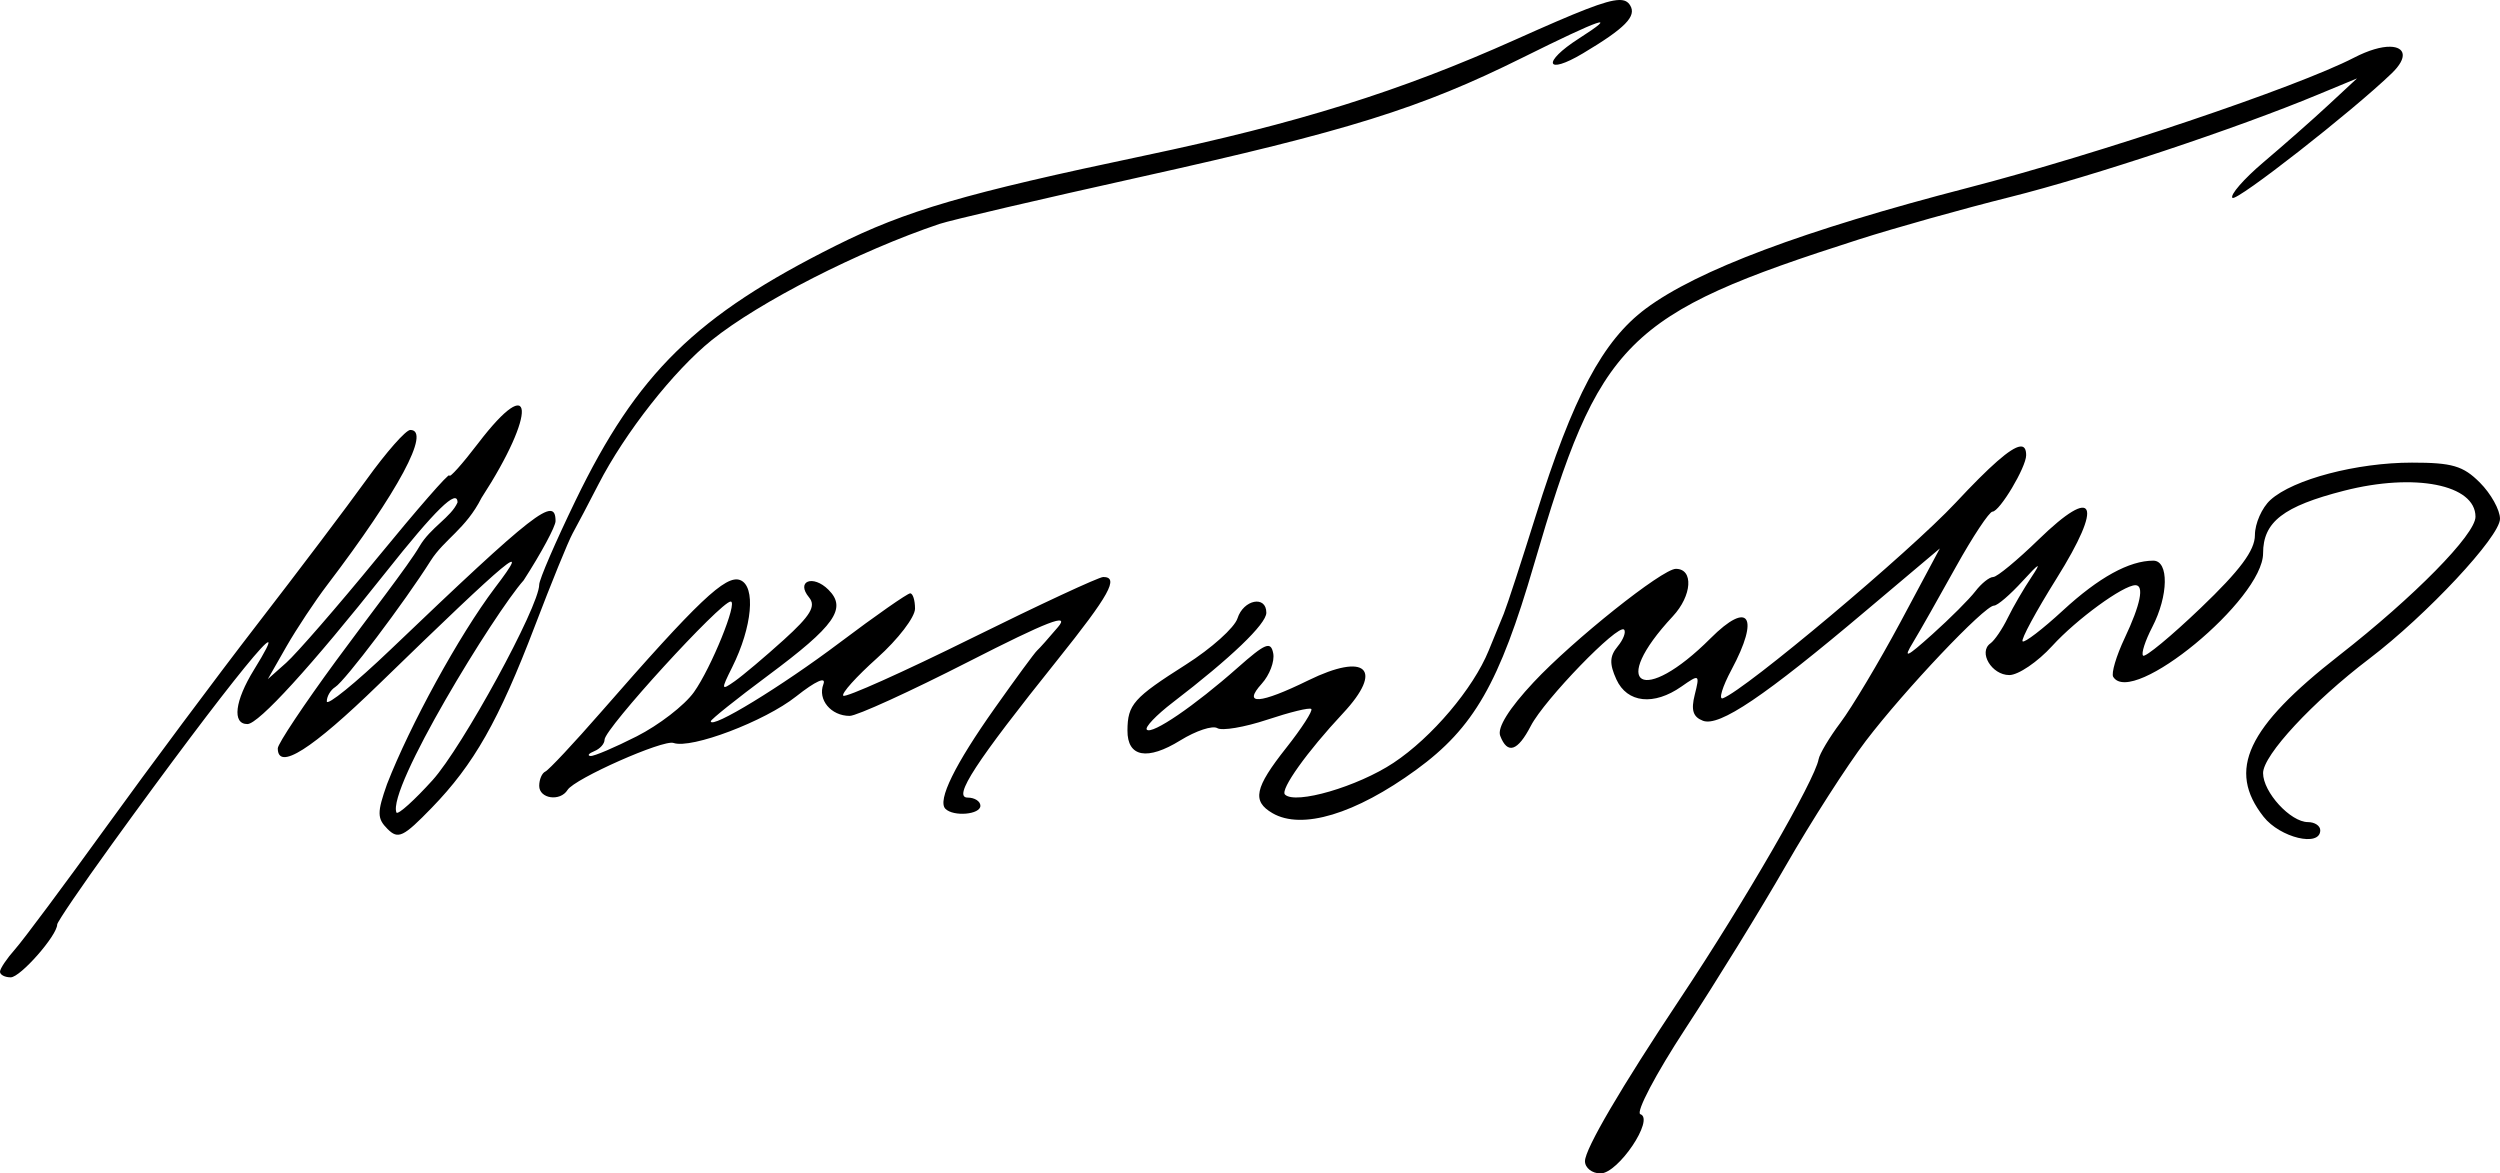 <?xml version="1.0" encoding="UTF-8" standalone="no"?>
<!-- Created with Inkscape (http://www.inkscape.org/) -->

<svg
   xmlns:dc="http://purl.org/dc/elements/1.1/"
   xmlns:cc="http://creativecommons.org/ns#"
   xmlns:rdf="http://www.w3.org/1999/02/22-rdf-syntax-ns#"
   xmlns:svg="http://www.w3.org/2000/svg"
   xmlns="http://www.w3.org/2000/svg"
   xmlns:sodipodi="http://sodipodi.sourceforge.net/DTD/sodipodi-0.dtd"
   xmlns:inkscape="http://www.inkscape.org/namespaces/inkscape"
   width="306"
   height="143.626"
   id="svg2"
   version="1.1"
   inkscape:version="0.48.1 "
   sodipodi:docname="4.svg">
  <defs
     id="defs4" />
  <sodipodi:namedview
     id="base"
     pagecolor="#ffffff"
     bordercolor="#666666"
     borderopacity="1.0"
     inkscape:pageopacity="0.0"
     inkscape:pageshadow="2"
     inkscape:zoom="0.7"
     inkscape:cx="310.73672"
     inkscape:cy="277.86259"
     inkscape:document-units="px"
     inkscape:current-layer="layer1"
     showgrid="false"
     fit-margin-top="0"
     fit-margin-left="0"
     fit-margin-right="0"
     fit-margin-bottom="0"
     inkscape:window-width="944"
     inkscape:window-height="1122"
     inkscape:window-x="0"
     inkscape:window-y="0"
     inkscape:window-maximized="0" />
  <g
     inkscape:label="Calque 1"
     inkscape:groupmode="layer"
     id="layer1"
     transform="translate(-198,-937.749)">
    <path
       style="fill:#000000"
       d="m 396.156,937.75 c -1.599,0.042 -4.907,1.373 -12.656,4.844 -14.153,6.339 -26.604,10.24 -45.5,14.219 -21.907,4.613 -29.1,6.708 -37.688,11 -17.135,8.564 -24.32,15.609 -31.875,31.219 -2.439,5.039 -4.438,9.657 -4.438,10.281 0,2.667 -9.411,19.907 -13.062,23.938 -2.191,2.419 -4.163,4.211 -4.406,3.969 -1.22,-2.884 11.991,-24.423 15.562,-28.438 2.156,-3.338 3.906,-6.601 3.906,-7.25 0,-3.145 -2.509,-1.175 -20.219,15.75 -4.272,4.083 -7.781,6.926 -7.781,6.313 0,-0.613 0.469,-1.403 1.031,-1.75 1.198,-0.741 8.49,-10.397 11.688,-15.469 1.678,-2.639 4.298,-3.877 6.219,-7.688 6.806,-10.475 6.488,-15.717 -0.406,-6.688 -1.95,2.554 -3.531,4.327 -3.531,3.938 0,-0.39 -3.971,4.177 -8.844,10.125 -4.872,5.948 -9.887,11.713 -11.125,12.812 l -2.25,2 2.281,-4 c 1.263,-2.2 3.504,-5.575 4.969,-7.5 8.727,-11.466 12.767,-19 10.188,-19 -0.547,0 -2.944,2.725 -5.344,6.062 -2.4,3.338 -8.443,11.325 -13.406,17.75 -4.963,6.425 -13.238,17.538 -18.406,24.688 -5.168,7.15 -10.212,13.927 -11.219,15.062 -1.007,1.135 -1.844,2.373 -1.844,2.75 0,0.377 0.591,0.688 1.312,0.688 1.182,0 5.688,-5.124 5.688,-6.469 0,-0.302 3.014,-4.729 6.688,-9.812 14.35,-19.858 23.135,-30.644 17.406,-21.375 -2.356,3.812 -2.706,6.656 -0.812,6.656 1.361,0 7.812,-7.065 16.875,-18.5 6.125,-7.729 8.844,-10.392 8.844,-8.625 -0.778,1.8 -3.318,3.07 -4.656,5.375 -1.338,2.305 -6.259,8.611 -10.188,13.969 -3.928,5.358 -7.156,10.195 -7.156,10.75 0,2.78 4.123,0.175 12.375,-7.844 16.22,-15.762 18.925,-17.992 14.188,-11.781 -4.397,5.826 -10.393,16.819 -13.188,24 -1.234,3.498 -1.225,4.212 0.062,5.5 1.303,1.302 1.93,0.988 5.406,-2.594 5.152,-5.309 8.201,-10.655 12.625,-22.25 1.994,-5.225 4.071,-10.341 4.625,-11.344 0.554,-1.003 1.977,-3.703 3.156,-6 3.234,-6.302 9.209,-13.906 13.875,-17.656 5.805,-4.665 18.058,-10.92 27.875,-14.219 1.375,-0.462 12.462,-3.048 24.625,-5.75 25.396,-5.642 34.219,-8.383 46.719,-14.594 9.686,-4.813 12.022,-5.62 6.906,-2.344 -4.54,2.907 -4.087,4.547 0.5,1.812 5.167,-3.081 6.603,-4.545 5.781,-5.875 -0.275,-0.445 -0.648,-0.675 -1.375,-0.656 z m 94.406,5.719 c -1.073,-0.023 -2.631,0.409 -4.438,1.344 -6.974,3.606 -31.319,11.799 -47.188,15.906 -20.202,5.229 -33.192,10.107 -39.5,14.812 -5.268,3.93 -8.889,10.738 -13.469,25.375 -1.711,5.468 -3.463,10.869 -3.906,11.969 -0.443,1.1 -1.284,3.125 -1.844,4.5 -1.893,4.654 -6.963,10.641 -11.656,13.75 -4.4,2.915 -12.021,5.136 -13.281,3.875 -0.605,-0.605 2.715,-5.255 7.094,-9.938 5.055,-5.406 2.846,-7.51 -4.25,-4.031 -5.926,2.905 -8.092,3.064 -5.688,0.406 0.958,-1.059 1.596,-2.734 1.406,-3.719 -0.293,-1.521 -0.953,-1.25 -4.344,1.75 -5.309,4.697 -10.493,8.226 -11.125,7.594 -0.281,-0.281 1.144,-1.778 3.188,-3.344 7.107,-5.447 11.438,-9.594 11.438,-10.969 0,-2.164 -2.799,-1.619 -3.531,0.688 -0.361,1.138 -3.199,3.679 -6.312,5.656 -6.426,4.081 -7.135,4.881 -7.156,8.062 -0.022,3.275 2.428,3.716 6.469,1.219 1.929,-1.192 3.959,-1.854 4.531,-1.5 0.572,0.354 3.32,-0.111 6.094,-1.031 2.773,-0.921 5.195,-1.524 5.406,-1.313 0.211,0.211 -1.166,2.353 -3.062,4.75 -3.884,4.909 -4.216,6.527 -1.688,8 3.587,2.089 10.137,0.121 17.594,-5.312 7.055,-5.141 10.174,-10.578 14.406,-25.094 8.026,-27.529 11.134,-30.655 39.75,-39.812 4.4,-1.408 12.73,-3.745 18.5,-5.188 10.079,-2.52 27.755,-8.4 37.75,-12.562 l 4.75,-1.969 -3.5,3.25 c -1.927,1.795 -5.507,4.941 -7.938,7 -2.43,2.059 -4.148,4.04 -3.812,4.375 0.496,0.496 14.671,-10.588 19.5,-15.25 2.032,-1.961 1.601,-3.212 -0.188,-3.25 z m -45.312,48.938 c -1.146,0.145 -3.655,2.357 -7.875,6.875 -5.628,6.026 -25.779,22.953 -28.5,23.938 -0.536,0.194 -0.069,-1.389 1.062,-3.5 3.491,-6.514 2.134,-8.54 -2.562,-3.844 -8.302,8.302 -12.562,5.827 -4.625,-2.688 2.361,-2.533 2.571,-5.812 0.375,-5.812 -1.65,0 -12.578,8.713 -17.406,13.875 -3.006,3.213 -4.476,5.565 -4.094,6.562 0.885,2.308 2.136,1.901 3.75,-1.219 1.657,-3.205 10.67,-12.518 11.406,-11.781 0.271,0.271 -0.072,1.208 -0.781,2.062 -0.99,1.193 -1.02,2.135 -0.156,4.031 1.318,2.892 4.584,3.246 7.969,0.875 2.198,-1.54 2.253,-1.502 1.625,1 -0.474,1.888 -0.218,2.72 1,3.188 1.994,0.765 7.507,-2.948 20.031,-13.531 l 8.969,-7.562 -4.812,9 c -2.656,4.95 -5.975,10.492 -7.344,12.312 -1.368,1.821 -2.574,3.846 -2.688,4.5 -0.44,2.523 -9.072,17.465 -16.875,29.188 -7.258,10.904 -11.719,18.497 -11.719,20 0,0.815 0.861,1.5 1.906,1.5 2.166,0 6.644,-6.66 4.875,-7.25 -0.598,-0.199 1.882,-4.929 5.531,-10.5 3.65,-5.571 9.183,-14.537 12.281,-19.938 3.098,-5.401 7.506,-12.263 9.781,-15.25 4.762,-6.252 14.53,-16.562 15.688,-16.562 0.432,0 1.995,-1.35 3.5,-3 2.087,-2.288 2.368,-2.406 1.094,-0.5 -0.919,1.375 -2.238,3.625 -2.906,5 -0.668,1.375 -1.621,2.768 -2.125,3.125 -1.511,1.071 0.156,3.875 2.312,3.875 1.104,0 3.478,-1.615 5.25,-3.562 2.972,-3.266 8.696,-7.438 10.188,-7.438 1.105,0 0.627,2.366 -1.312,6.469 -1.035,2.19 -1.668,4.327 -1.406,4.75 2.309,3.737 18.344,-9.486 18.344,-15.125 0,-3.844 2.475,-5.753 9.906,-7.656 C 493.56,995.596 501,997.061 501,1001 c 0,2.168 -7.512,9.804 -16.688,16.969 -11.308,8.83 -13.749,14.03 -9.25,19.75 2.023,2.571 6.938,3.75 6.938,1.656 0,-0.55 -0.675,-1 -1.5,-1 -2.146,0 -5.5,-3.666 -5.5,-6 0,-2.194 6.063,-8.726 13,-14 7.016,-5.334 16,-14.943 16,-17.125 0,-1.086 -1.119,-3.087 -2.469,-4.438 -2.05,-2.05 -3.396,-2.438 -8.312,-2.438 -6.733,0 -14.523,2.038 -17.312,4.562 -1.048,0.948 -1.906,2.896 -1.906,4.312 0,1.871 -1.824,4.314 -6.625,8.906 -3.636,3.479 -6.808,6.098 -7.062,5.844 -0.255,-0.255 0.259,-1.826 1.125,-3.5 1.99,-3.849 2.05,-8.125 0.125,-8.125 -2.941,0 -6.665,2.04 -11.062,6.094 -2.49,2.296 -4.716,4.003 -4.938,3.781 -0.222,-0.222 1.644,-3.673 4.156,-7.688 5.782,-9.239 4.745,-11.519 -2.188,-4.781 -2.592,2.519 -5.094,4.594 -5.562,4.594 -0.468,0 -1.45,0.787 -2.188,1.75 -0.738,0.963 -3.103,3.325 -5.25,5.25 -3.219,2.886 -3.63,3.062 -2.375,1 0.837,-1.375 3.186,-5.537 5.25,-9.25 2.064,-3.712 4.085,-6.75 4.469,-6.75 0.879,0 4.125,-5.436 4.125,-6.906 0,-0.76 -0.229,-1.129 -0.75,-1.062 z M 333.031,1008.375 c -0.525,0 -7.768,3.365 -16.125,7.5 -8.357,4.135 -15.419,7.3 -15.688,7.031 -0.268,-0.268 1.606,-2.343 4.156,-4.625 2.55,-2.282 4.625,-4.997 4.625,-6.031 0,-1.034 -0.264,-1.875 -0.594,-1.875 -0.329,0 -4.221,2.712 -8.625,6.031 -7.14,5.38 -15.781,10.655 -15.781,9.625 0,-0.21 3.149,-2.73 7,-5.594 8.205,-6.101 9.692,-8.214 7.406,-10.5 -1.899,-1.899 -4.032,-1.059 -2.375,0.938 0.874,1.053 0.195,2.213 -3.094,5.188 -2.317,2.096 -5.019,4.372 -6,5.062 -1.681,1.182 -1.71,1.083 -0.312,-1.719 2.455,-4.922 2.913,-9.91 0.969,-10.656 -1.757,-0.674 -5.176,2.574 -17,16.125 -3.359,3.85 -6.431,7.129 -6.844,7.312 -0.412,0.183 -0.75,0.971 -0.75,1.75 0,1.581 2.569,1.956 3.469,0.5 0.849,-1.374 11.712,-6.192 12.969,-5.75 2.175,0.764 11.163,-2.649 15,-5.688 2.409,-1.908 3.723,-2.488 3.344,-1.5 -0.723,1.885 0.928,3.875 3.219,3.875 0.875,0 7.404,-2.988 14.531,-6.625 9.726,-4.963 12.47,-6.023 10.969,-4.25 -1.1,1.3 -2.254,2.6 -2.562,2.875 -0.308,0.275 -2.634,3.454 -5.188,7.062 -4.858,6.866 -7.05,11.293 -6.031,12.312 0.988,0.988 4.281,0.705 4.281,-0.375 0,-0.55 -0.711,-1 -1.562,-1 -1.859,0 0.975,-4.341 10.938,-16.781 6.431,-8.03 7.637,-10.219 5.656,-10.219 z m -45.594,3 c 0.912,0 -2.385,8.124 -4.5,11.094 -1.16,1.629 -4.317,4.046 -7,5.406 -2.683,1.36 -5.225,2.45 -5.656,2.406 -0.431,-0.043 -0.219,-0.316 0.469,-0.594 0.688,-0.277 1.25,-0.897 1.25,-1.406 0,-1.336 14.218,-16.906 15.438,-16.906 z"
       id="path2996"
       inkscape:connector-curvature="0"
       sodipodi:nodetypes="ccccssscccssssscsssscsscscsscccsscsscssssccssssssssssccccccsscscccccccscccccccssssccsssccccscccccccccssscsscsssscscsccsssccssssscssscsssssscssssssssssccssssscsscscscscsccssccscsscsscscsssssssscscsss" />
  </g>
</svg>
